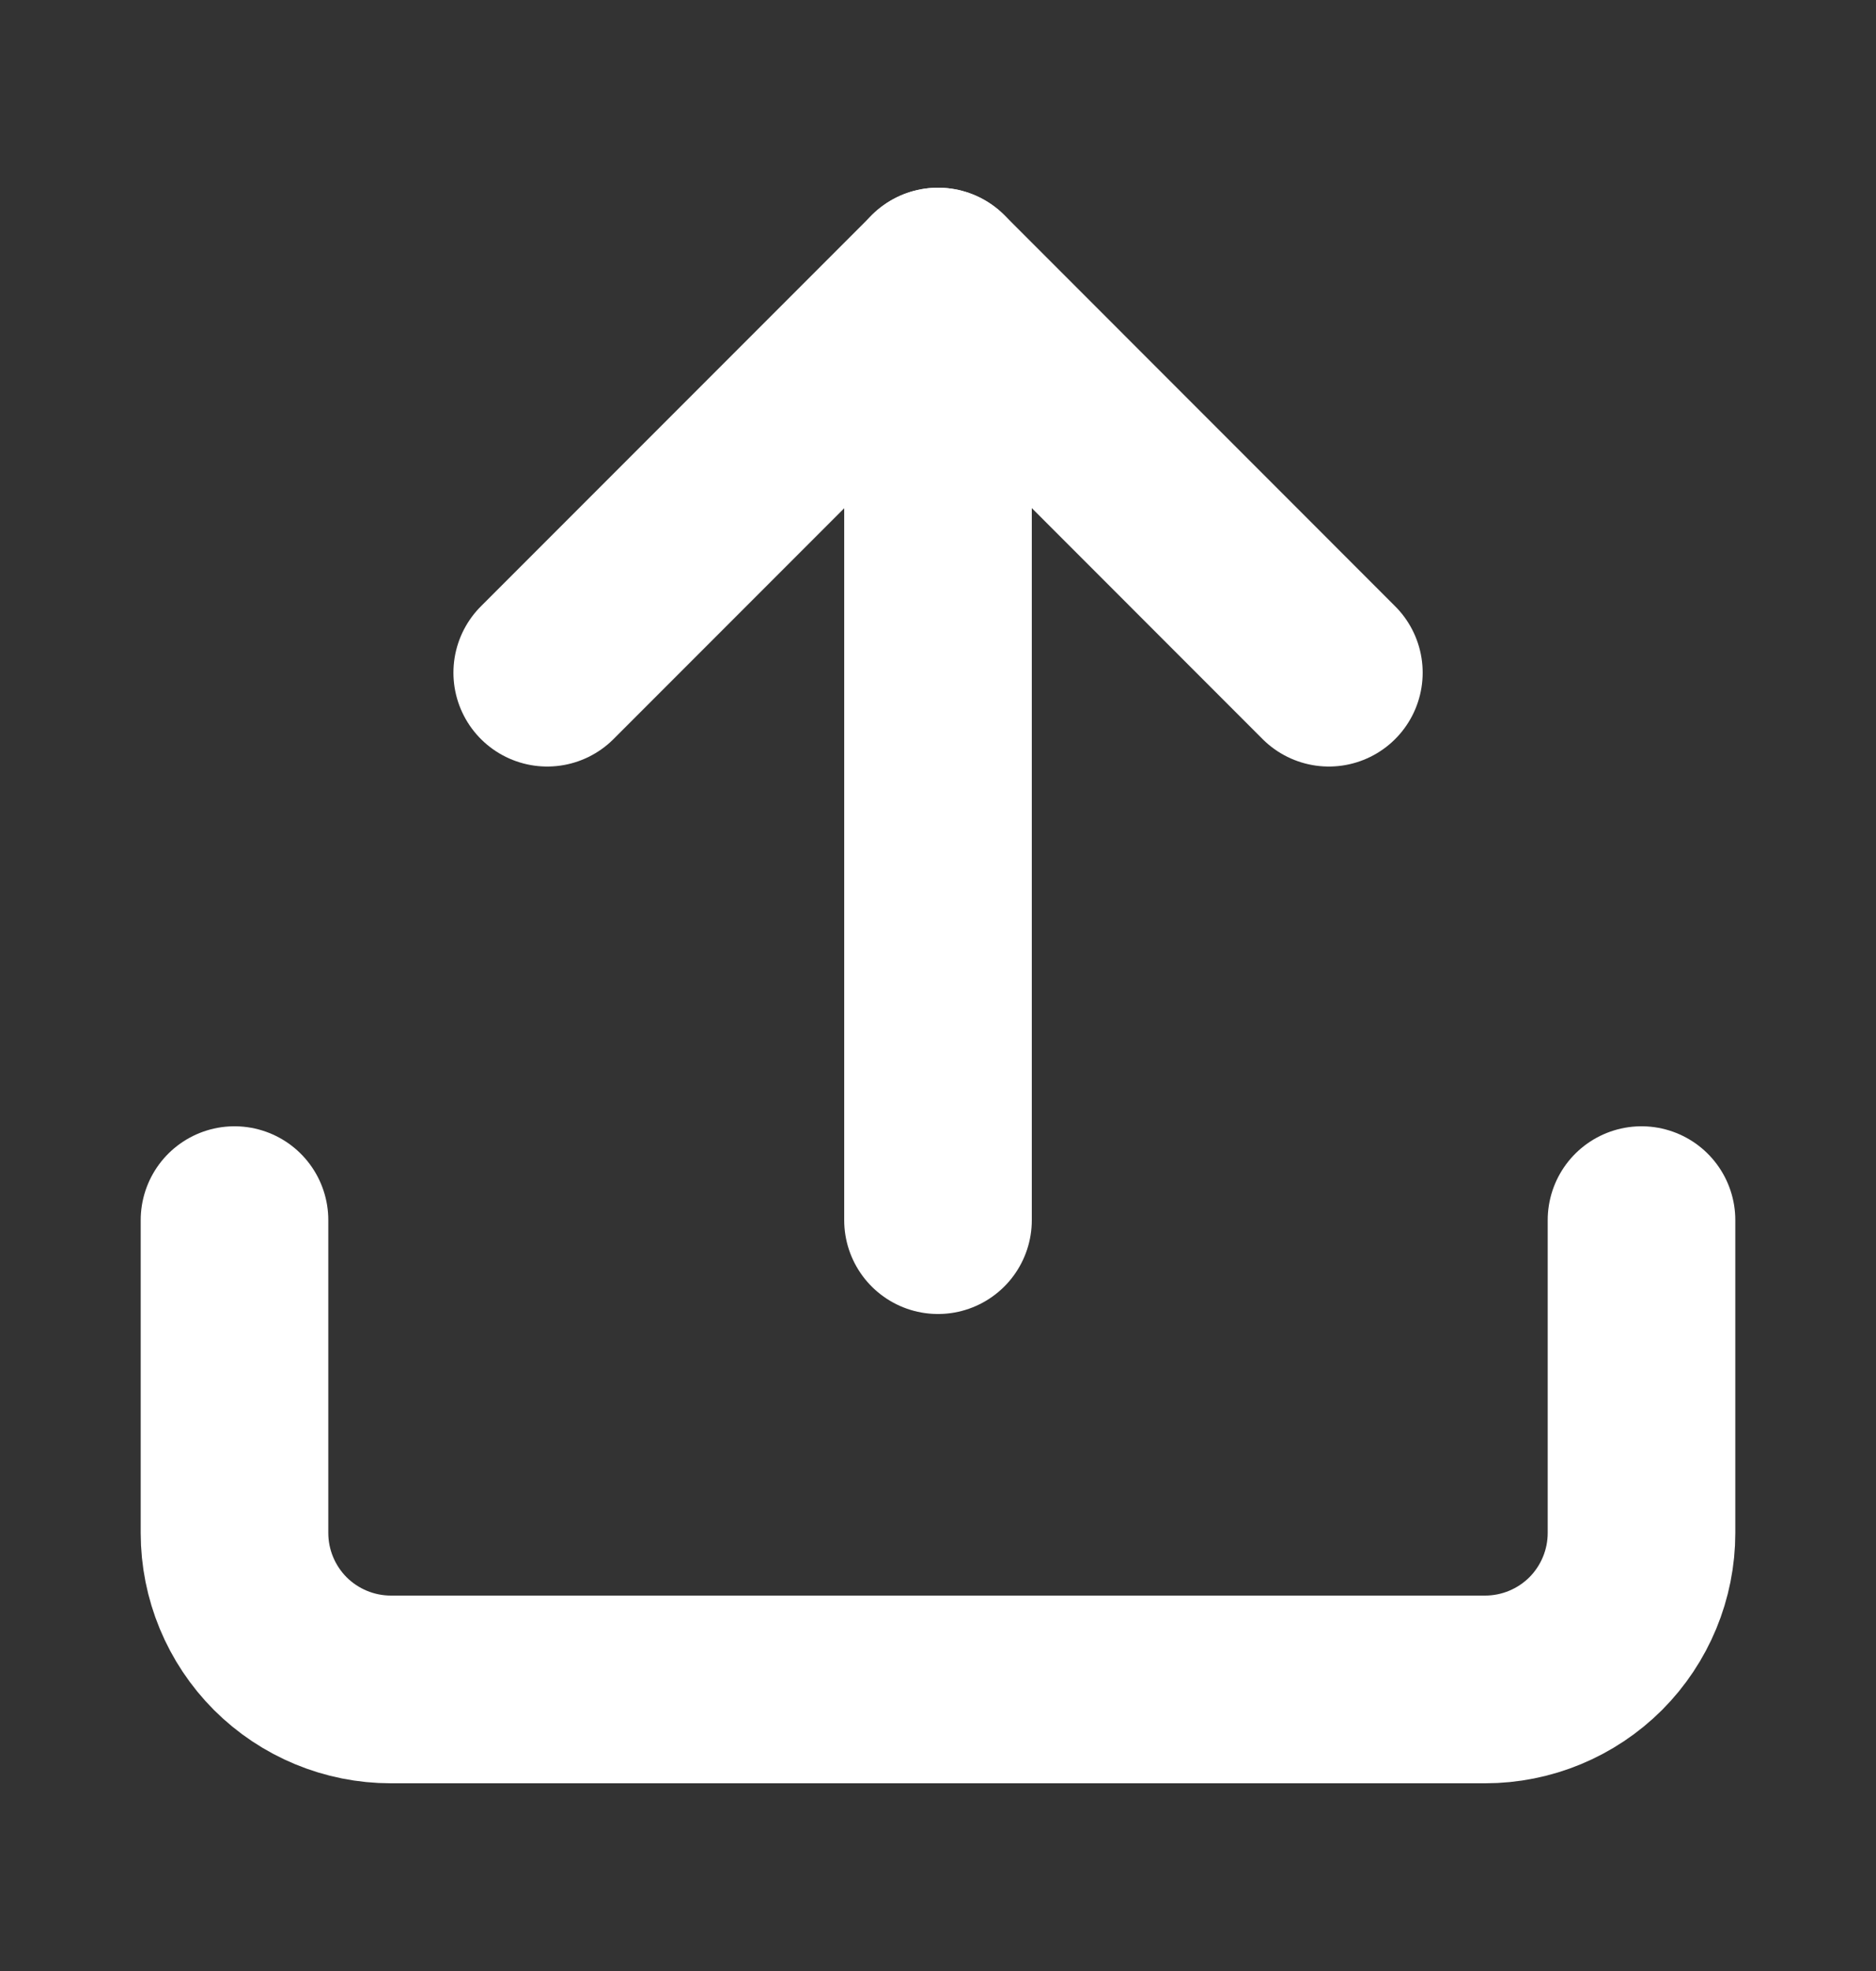 <svg width="20" height="21" viewBox="0 0 20 21" fill="none" xmlns="http://www.w3.org/2000/svg">
<rect x="0" y="0" width="20" height="21" fill="#333333" stroke="none"/>
<path d="M17.5 13V16.333C17.5 16.775 17.324 17.199 17.012 17.512C16.699 17.824 16.275 18 15.833 18H4.167C3.725 18 3.301 17.824 2.988 17.512C2.676 17.199 2.5 16.775 2.5 16.333V13" stroke="white" stroke-width="2" stroke-linecap="round" stroke-linejoin="round"/>
<path d="M14.167 7.167L10.001 3L5.834 7.167" stroke="white" stroke-width="2" stroke-linecap="round" stroke-linejoin="round"/>
<path d="M10 3V13" stroke="white" stroke-width="2" stroke-linecap="round" stroke-linejoin="round"/>
</svg>
